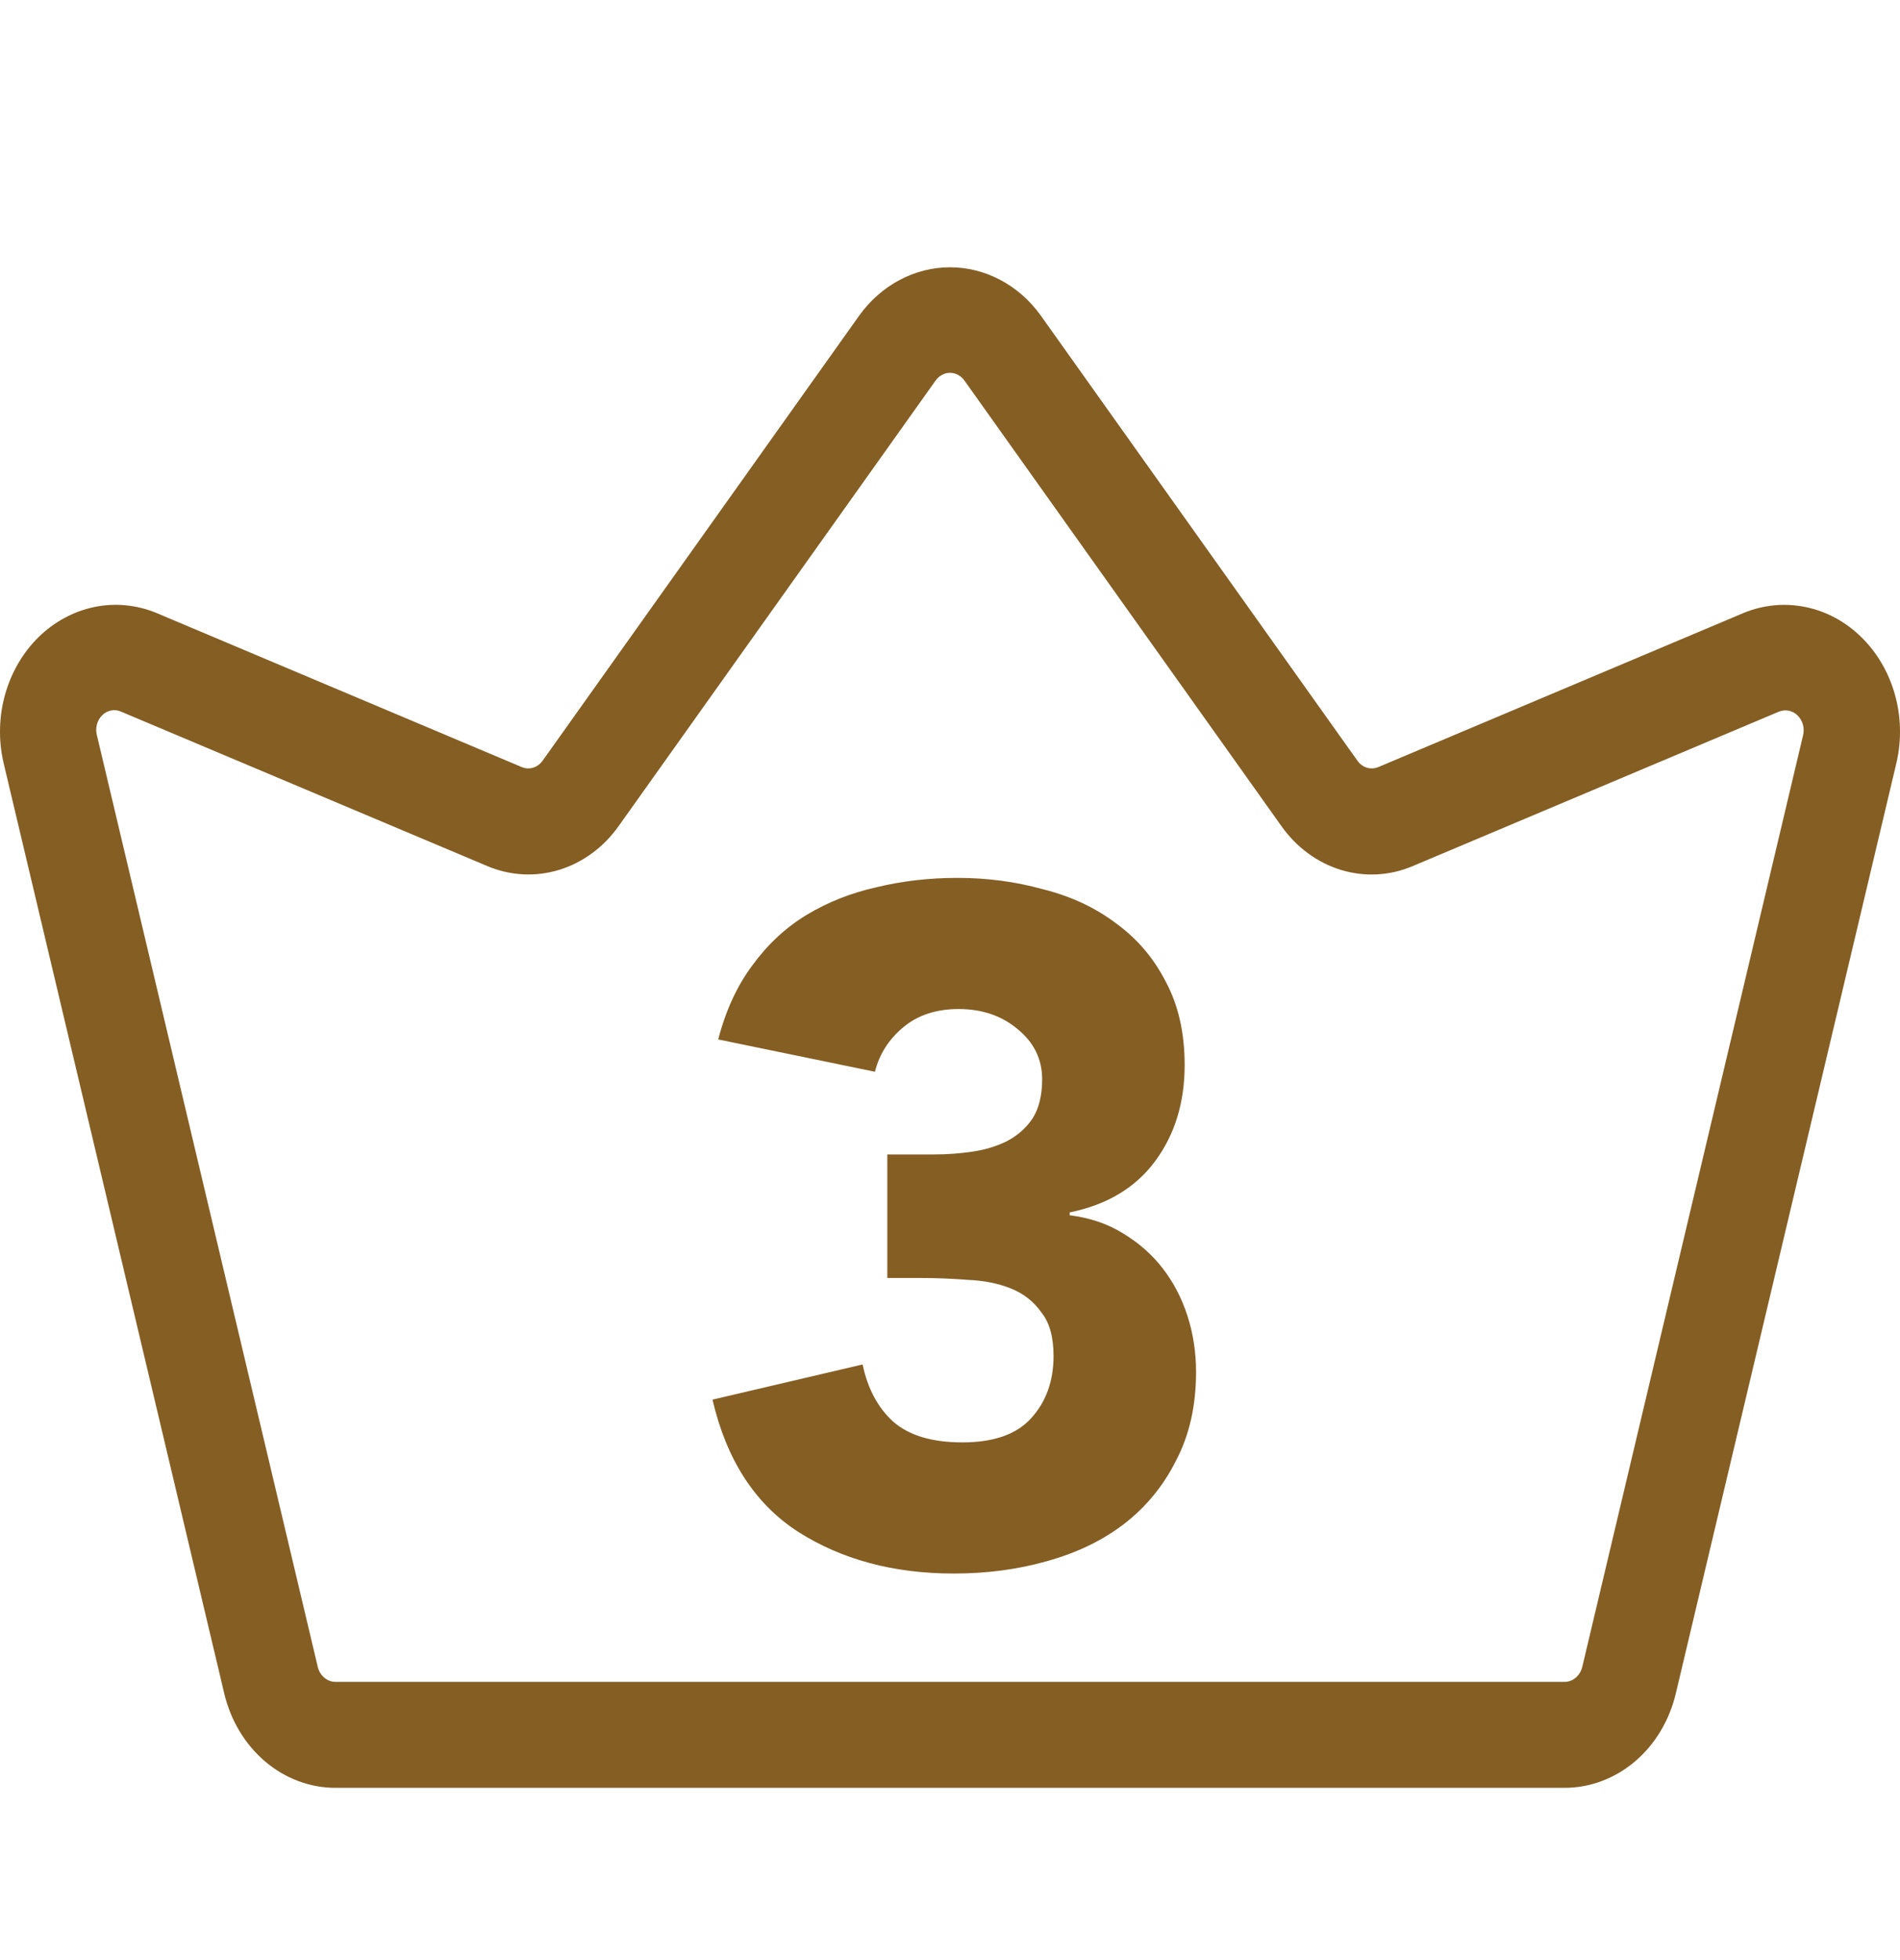 <svg width="32" height="33" viewBox="0 0 32 33" fill="none" xmlns="http://www.w3.org/2000/svg">
<path d="M29.375 10.316L23.215 12.914C23.153 12.94 23.085 12.944 23.021 12.925C22.958 12.905 22.901 12.864 22.861 12.806L17.527 5.31C17.345 5.057 17.113 4.853 16.848 4.713C16.584 4.573 16.294 4.5 16 4.5C15.707 4.5 15.417 4.573 15.153 4.713C14.888 4.853 14.656 5.057 14.474 5.309L9.139 12.807C9.099 12.864 9.042 12.905 8.979 12.925C8.915 12.944 8.847 12.94 8.786 12.914L2.625 10.316C2.293 10.181 1.934 10.148 1.586 10.22C1.238 10.293 0.914 10.468 0.65 10.726C0.386 10.985 0.192 11.318 0.087 11.688C-0.018 12.059 -0.028 12.454 0.057 12.831L3.777 28.512C3.885 28.967 4.127 29.369 4.466 29.657C4.805 29.944 5.221 30.1 5.65 30.1H26.35C26.779 30.1 27.195 29.944 27.535 29.657C27.874 29.369 28.116 28.967 28.224 28.512L31.943 12.831C32.028 12.454 32.018 12.059 31.913 11.689C31.808 11.318 31.613 10.985 31.349 10.727C31.085 10.468 30.762 10.293 30.414 10.221C30.066 10.149 29.707 10.181 29.375 10.316ZM30.367 12.382L26.649 28.063C26.631 28.135 26.593 28.199 26.539 28.245C26.485 28.291 26.419 28.316 26.35 28.316H5.65C5.582 28.316 5.515 28.291 5.462 28.245C5.408 28.2 5.369 28.136 5.352 28.064L1.633 12.382C1.617 12.322 1.616 12.258 1.632 12.197C1.648 12.137 1.679 12.083 1.722 12.041C1.765 11.999 1.817 11.971 1.874 11.961C1.93 11.95 1.988 11.958 2.041 11.982L8.202 14.579C8.589 14.744 9.014 14.767 9.414 14.646C9.814 14.524 10.168 14.264 10.422 13.904L15.758 6.406C15.787 6.366 15.823 6.333 15.866 6.311C15.908 6.288 15.954 6.277 16 6.277C16.047 6.277 16.093 6.289 16.135 6.311C16.177 6.334 16.214 6.366 16.243 6.407L21.578 13.903C21.832 14.264 22.185 14.524 22.585 14.646C22.986 14.768 23.411 14.745 23.799 14.579L29.959 11.982C30.012 11.96 30.069 11.954 30.125 11.965C30.181 11.976 30.233 12.004 30.275 12.045C30.317 12.086 30.348 12.14 30.365 12.199C30.381 12.259 30.382 12.322 30.367 12.382Z" fill="#855E23"/>
<path d="M14.944 19.436H15.728C15.952 19.436 16.171 19.42 16.384 19.388C16.597 19.356 16.789 19.297 16.96 19.212C17.141 19.116 17.285 18.988 17.392 18.828C17.499 18.657 17.552 18.439 17.552 18.172C17.552 17.831 17.413 17.548 17.136 17.324C16.869 17.1 16.539 16.988 16.144 16.988C15.771 16.988 15.461 17.089 15.216 17.292C14.971 17.495 14.811 17.745 14.736 18.044L12.096 17.5C12.224 17.009 12.416 16.593 12.672 16.252C12.928 15.9 13.232 15.617 13.584 15.404C13.936 15.191 14.325 15.036 14.752 14.94C15.189 14.833 15.648 14.78 16.128 14.78C16.629 14.78 17.109 14.844 17.568 14.972C18.037 15.089 18.448 15.281 18.8 15.548C19.152 15.804 19.429 16.129 19.632 16.524C19.845 16.919 19.952 17.388 19.952 17.932C19.952 18.561 19.787 19.1 19.456 19.548C19.125 19.996 18.645 20.284 18.016 20.412V20.46C18.357 20.503 18.656 20.604 18.912 20.764C19.179 20.924 19.403 21.121 19.584 21.356C19.765 21.591 19.904 21.857 20 22.156C20.096 22.455 20.144 22.769 20.144 23.1C20.144 23.665 20.032 24.161 19.808 24.588C19.595 25.015 19.301 25.372 18.928 25.66C18.565 25.937 18.133 26.145 17.632 26.284C17.141 26.423 16.619 26.492 16.064 26.492C15.051 26.492 14.176 26.257 13.44 25.788C12.715 25.319 12.235 24.577 12 23.564L14.528 22.972C14.613 23.377 14.784 23.697 15.04 23.932C15.307 24.167 15.696 24.284 16.208 24.284C16.731 24.284 17.115 24.151 17.36 23.884C17.616 23.607 17.744 23.255 17.744 22.828C17.744 22.508 17.675 22.263 17.536 22.092C17.408 21.911 17.237 21.777 17.024 21.692C16.811 21.607 16.571 21.559 16.304 21.548C16.037 21.527 15.771 21.516 15.504 21.516H14.944V19.436Z" fill="#855E23"/>
</svg>
